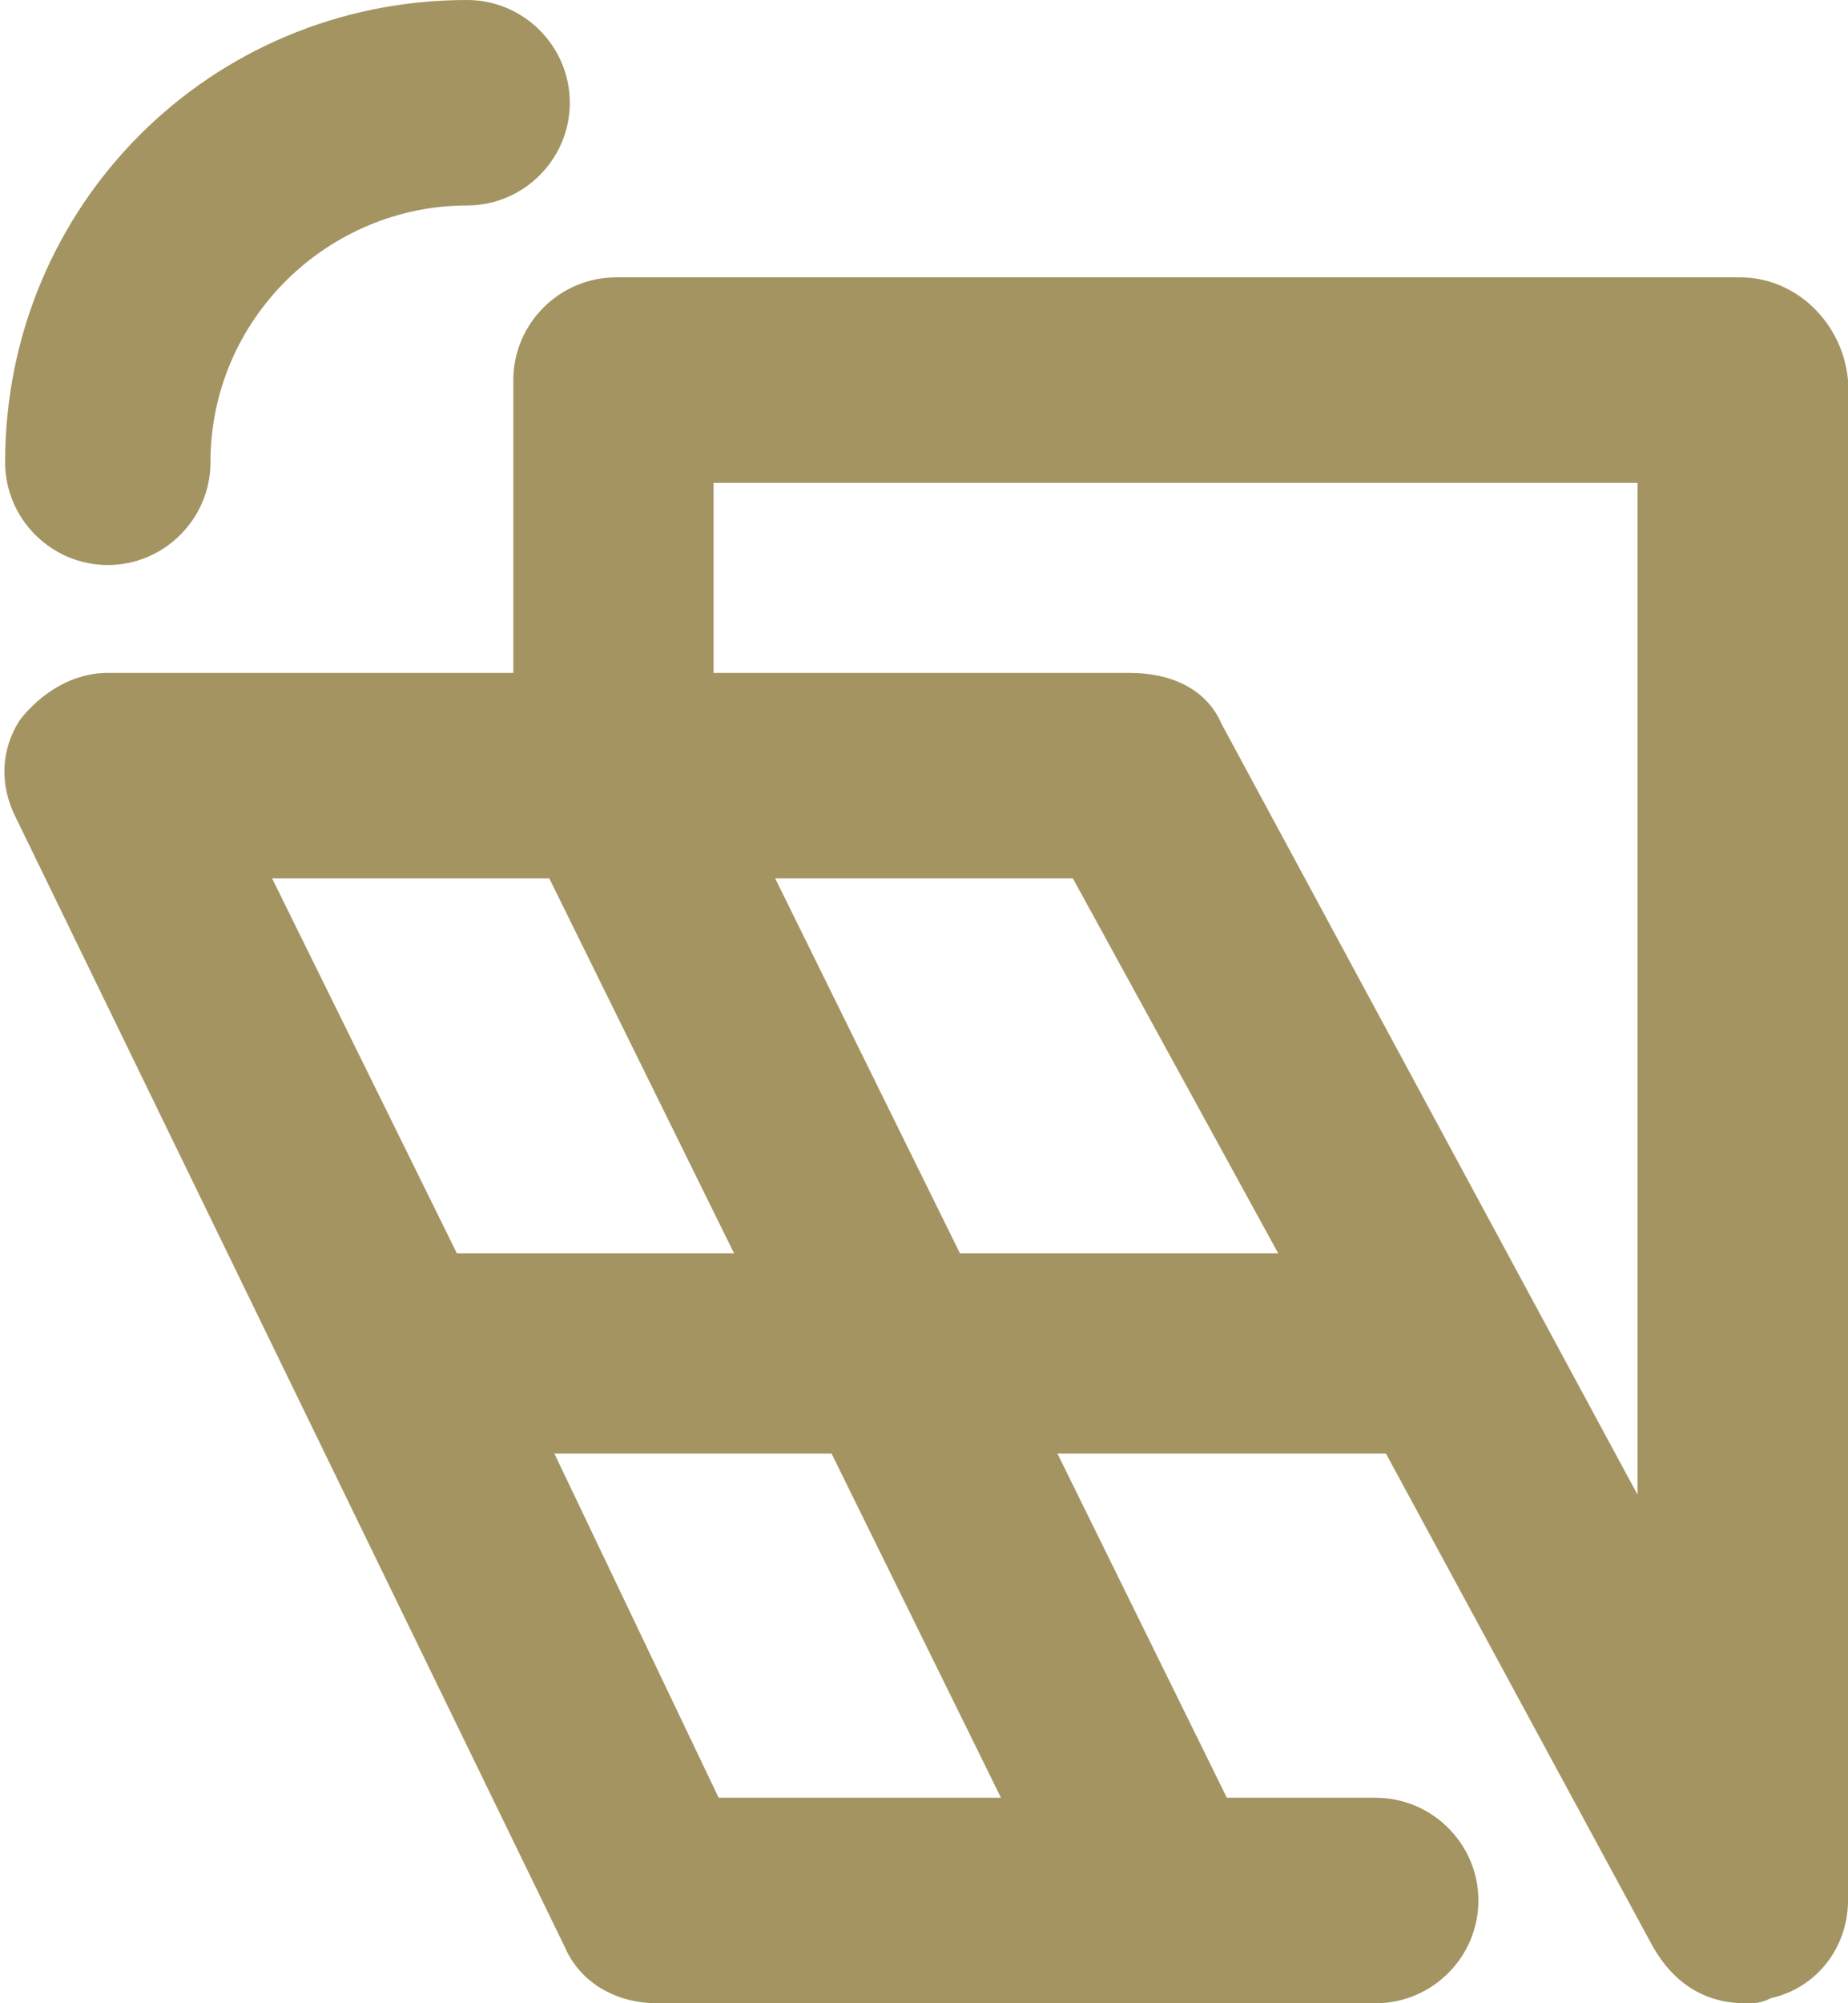 <?xml version="1.0" encoding="UTF-8" standalone="no"?><svg xmlns="http://www.w3.org/2000/svg" xmlns:xlink="http://www.w3.org/1999/xlink" fill="#a39461" height="39" preserveAspectRatio="xMidYMid meet" version="1" viewBox="32.0 30.5 36.0 39.0" width="36" zoomAndPan="magnify"><g id="change1_1"><path d="M65.9,35.9H44c-1.1,0-2,0.9-2,2l0,5.7h-7.9c-0.7,0-1.3,0.4-1.7,0.9c-0.4,0.6-0.4,1.3-0.1,1.9l10.7,22 c0.3,0.7,1,1.1,1.8,1.1h9.9h4.1c1.1,0,2-0.9,2-2s-0.9-2-2-2h-2.9l-3.3-6.7H59l5.2,9.6c0.4,0.7,1,1.1,1.8,1.1c0.2,0,0.3,0,0.5-0.1 c0.9-0.2,1.5-1,1.5-1.9V37.9C67.9,36.8,67,35.9,65.9,35.9z M42.7,47.6l3.6,7.3h-5.4l-3.6-7.3H42.7z M51.5,65.5H46l-3.2-6.7h5.4 L51.5,65.5z M50.7,54.9l-3.6-7.3h5.8l4,7.3H50.7z M63.9,59.6l-8.1-15c-0.3-0.7-1-1-1.8-1h-8.1l0-3.7h18L63.9,59.6L63.9,59.6z"/><path d="M34.1,41.5c1.1,0,2-0.9,2-2c0-2.8,2.3-5,5-5c1.1,0,2-0.9,2-2s-0.9-2-2-2c-5,0-9,4-9,9 C32.1,40.6,33,41.5,34.1,41.5z"/></g></svg>